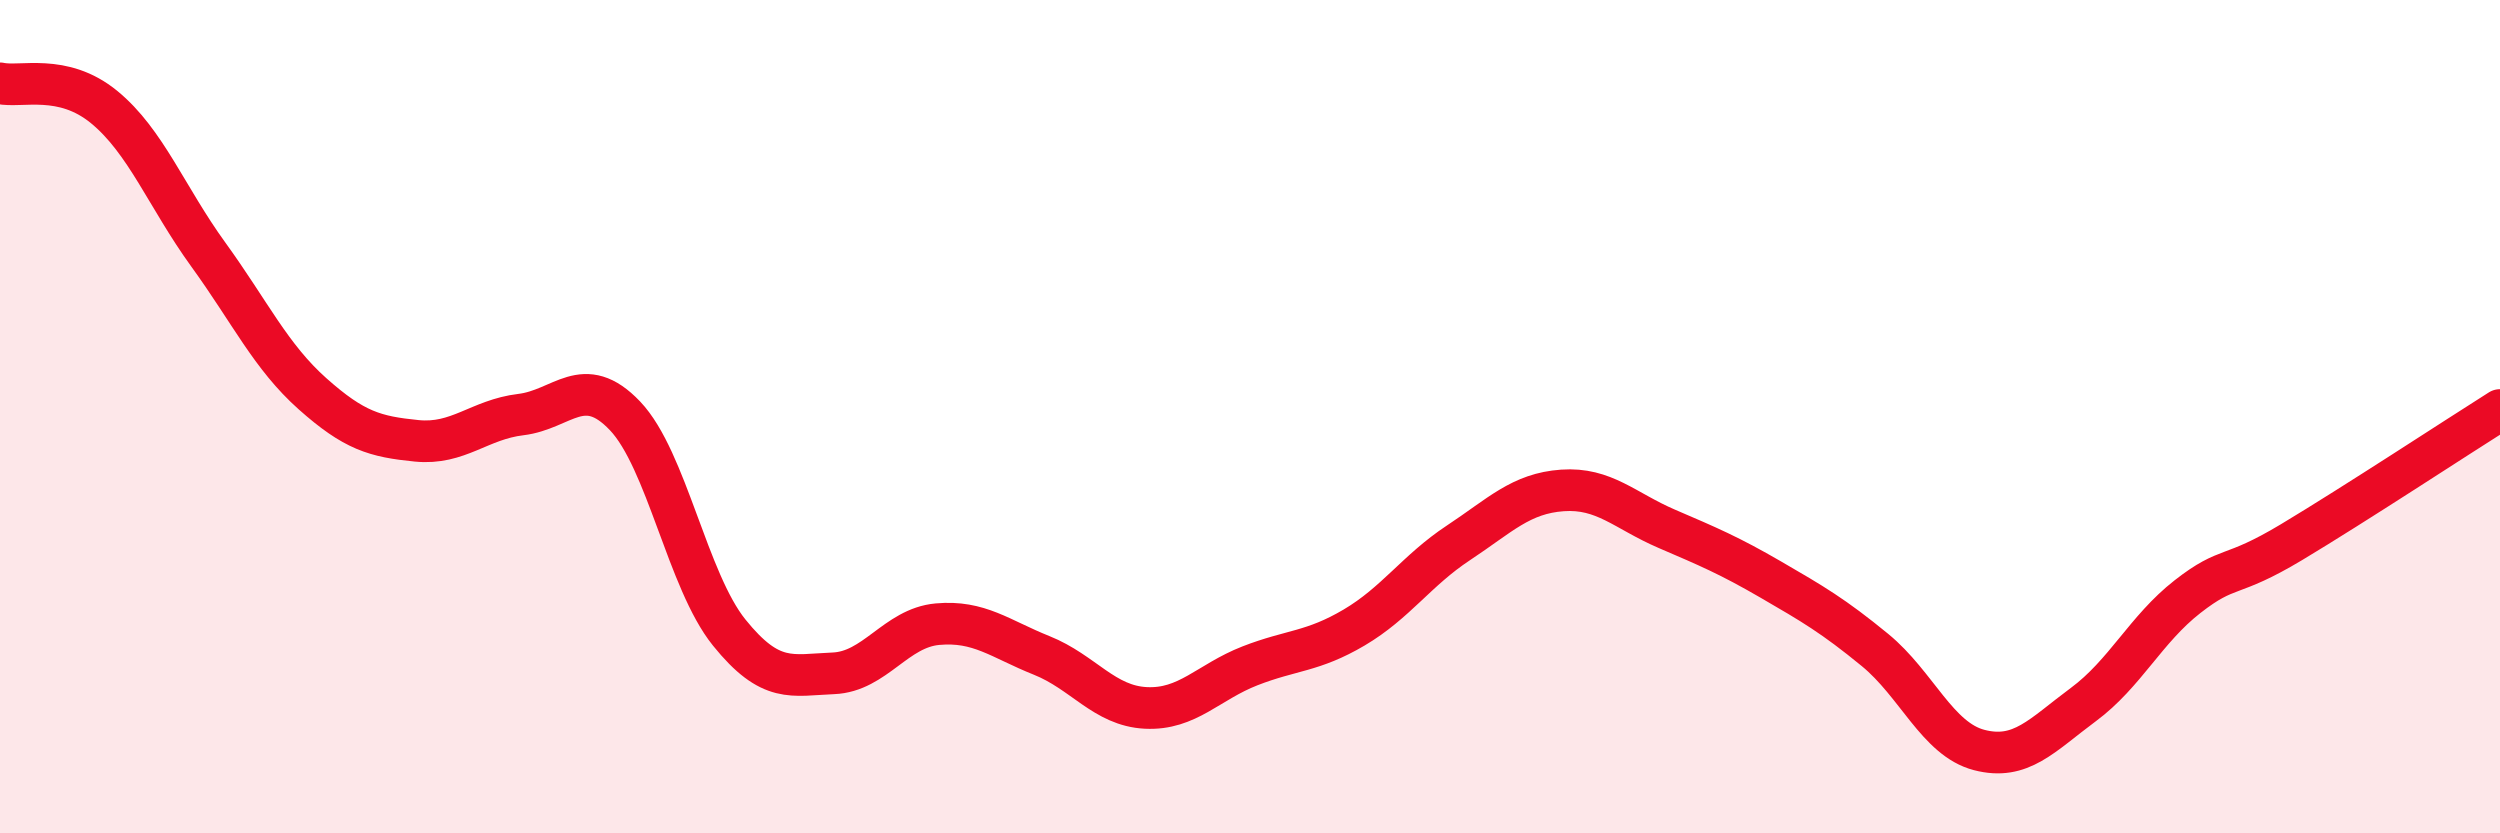 
    <svg width="60" height="20" viewBox="0 0 60 20" xmlns="http://www.w3.org/2000/svg">
      <path
        d="M 0,2 C 0.5,2.11 1.5,1.75 2.5,2.57 C 3.5,3.39 4,4.73 5,6.11 C 6,7.49 6.5,8.56 7.5,9.45 C 8.5,10.34 9,10.48 10,10.58 C 11,10.68 11.5,10.07 12.5,9.95 C 13.5,9.83 14,8.93 15,9.98 C 16,11.03 16.5,13.94 17.5,15.18 C 18.5,16.42 19,16.2 20,16.16 C 21,16.12 21.5,15.07 22.5,14.98 C 23.5,14.89 24,15.33 25,15.73 C 26,16.13 26.5,16.94 27.5,16.99 C 28.5,17.04 29,16.37 30,15.98 C 31,15.59 31.5,15.65 32.5,15.06 C 33.5,14.47 34,13.69 35,13.03 C 36,12.37 36.5,11.84 37.5,11.77 C 38.5,11.7 39,12.26 40,12.69 C 41,13.12 41.5,13.33 42.5,13.91 C 43.5,14.49 44,14.78 45,15.6 C 46,16.42 46.5,17.74 47.5,18 C 48.5,18.26 49,17.65 50,16.91 C 51,16.17 51.5,15.1 52.5,14.32 C 53.5,13.54 53.5,13.91 55,13.01 C 56.5,12.11 59,10.47 60,9.84L60 20L0 20Z"
        fill="#EB0A25"
        opacity="0.1"
        stroke-linecap="round"
        stroke-linejoin="round"
      />
      <path
        d="M 0,2 C 0.5,2.11 1.5,1.75 2.5,2.57 C 3.5,3.39 4,4.73 5,6.11 C 6,7.49 6.5,8.56 7.5,9.45 C 8.5,10.34 9,10.48 10,10.58 C 11,10.68 11.5,10.07 12.5,9.95 C 13.5,9.83 14,8.93 15,9.98 C 16,11.03 16.5,13.94 17.5,15.18 C 18.5,16.42 19,16.2 20,16.16 C 21,16.12 21.5,15.07 22.5,14.98 C 23.5,14.89 24,15.33 25,15.73 C 26,16.13 26.5,16.94 27.5,16.99 C 28.5,17.04 29,16.37 30,15.98 C 31,15.59 31.5,15.65 32.5,15.06 C 33.5,14.47 34,13.69 35,13.03 C 36,12.37 36.5,11.84 37.5,11.77 C 38.5,11.7 39,12.26 40,12.69 C 41,13.12 41.5,13.33 42.5,13.91 C 43.5,14.49 44,14.78 45,15.6 C 46,16.42 46.5,17.74 47.5,18 C 48.5,18.26 49,17.65 50,16.91 C 51,16.17 51.5,15.1 52.5,14.32 C 53.5,13.54 53.5,13.91 55,13.01 C 56.5,12.11 59,10.47 60,9.84"
        stroke="#EB0A25"
        stroke-width="1"
        fill="none"
        stroke-linecap="round"
        stroke-linejoin="round"
      />
    </svg>
  